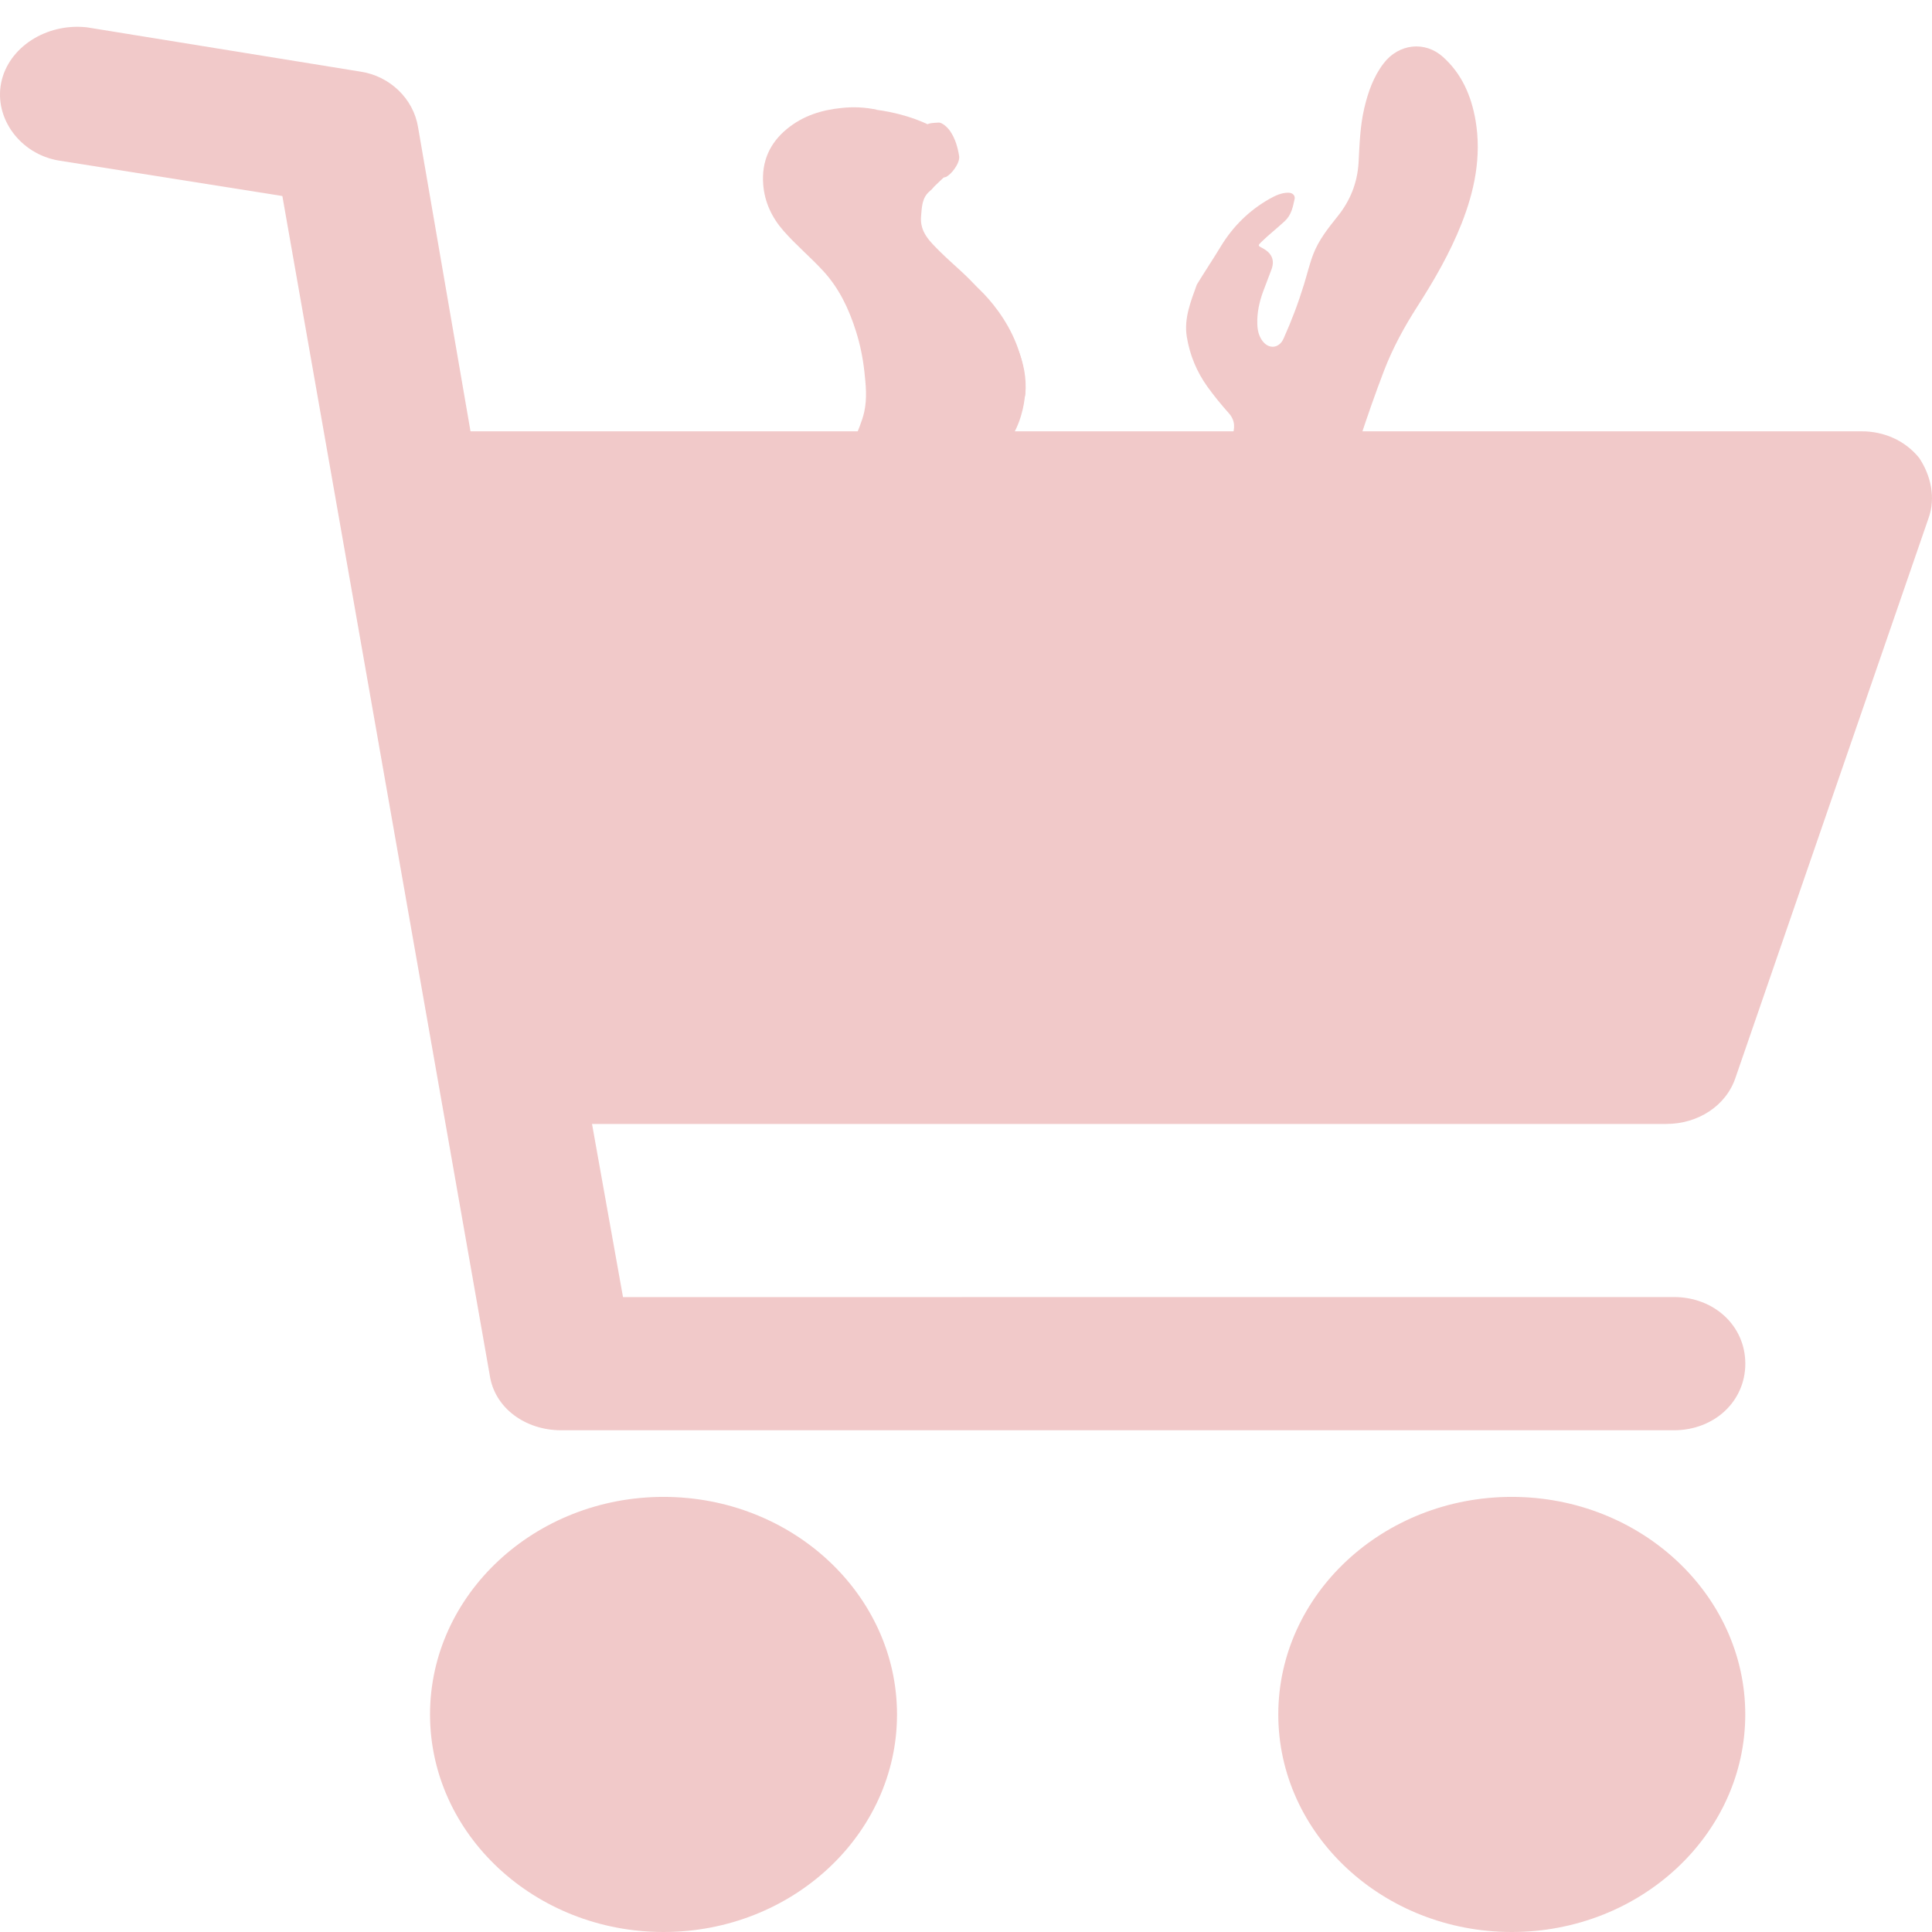 <svg width="75" height="75" viewBox="0 0 75 75" fill="none" xmlns="http://www.w3.org/2000/svg">
<path d="M46.461 11.047C46.218 11.722 45.958 12.364 46.071 13.072C46.186 13.783 46.456 14.429 46.868 15.007C47.13 15.371 47.412 15.715 47.71 16.049C47.946 16.315 47.955 16.627 47.821 16.951C47.757 17.106 47.654 17.241 47.593 17.397C47.228 18.288 46.661 19.055 46.204 19.891C45.783 20.666 45.651 21.47 45.977 22.31C46.108 22.651 46.368 22.881 46.64 23.101C47.274 23.616 47.993 23.879 48.807 23.824C49.215 23.799 49.545 23.555 49.869 23.319C50.357 22.961 50.616 22.442 50.806 21.881C51.027 21.228 51.213 20.562 51.471 19.923C51.593 19.622 51.779 19.338 51.935 19.047C52.268 18.432 52.544 17.799 52.76 17.136C53.062 16.211 53.383 15.291 53.73 14.384C54.071 13.499 54.519 12.681 55.025 11.892C55.675 10.879 56.279 9.833 56.727 8.708C57.242 7.411 57.518 6.073 57.281 4.675C57.115 3.713 56.744 2.862 56.014 2.208C55.312 1.579 54.295 1.695 53.711 2.462C53.318 2.976 53.11 3.569 52.963 4.191C52.798 4.89 52.777 5.602 52.74 6.311C52.693 7.101 52.416 7.789 51.925 8.4C51.559 8.857 51.191 9.317 50.977 9.877C50.832 10.259 50.741 10.653 50.62 11.043C50.399 11.763 50.135 12.462 49.825 13.15C49.652 13.53 49.252 13.569 49.002 13.226C48.865 13.037 48.815 12.816 48.809 12.584C48.793 12.142 48.886 11.72 49.037 11.311C49.142 11.024 49.257 10.739 49.362 10.452C49.49 10.099 49.37 9.822 49.014 9.635C48.822 9.535 48.823 9.532 48.986 9.374C49.272 9.097 49.584 8.855 49.874 8.584C50.13 8.348 50.19 8.036 50.257 7.723C50.285 7.585 50.176 7.484 50.017 7.481C49.743 7.478 49.499 7.597 49.266 7.729C48.489 8.173 47.864 8.789 47.395 9.56C47.087 10.067 46.755 10.566 46.461 11.047Z" fill="#F1C9C9"/>
<path d="M34.046 4.261C33.756 4.489 33.551 4.729 33.388 5.011C33.051 5.596 32.819 6.208 32.937 6.913C32.947 6.965 32.955 7.02 32.972 7.07C32.997 7.138 33.024 7.221 33.115 7.198C33.195 7.177 33.182 7.101 33.185 7.033C33.19 6.678 33.217 6.33 33.395 6.007C33.529 5.764 33.724 5.664 33.962 5.617C34.392 5.534 34.823 5.45 35.266 5.487C35.432 5.5 35.61 5.414 35.736 5.604C35.82 5.732 35.887 5.873 35.927 6.02C35.998 6.278 36.107 6.519 36.224 6.756C36.355 7.02 36.33 7.224 36.1 7.415C35.785 7.673 35.788 8.039 35.756 8.392C35.699 9.011 36.107 9.382 36.476 9.753C36.986 10.262 37.557 10.703 38.023 11.262C38.131 11.393 38.275 11.508 38.285 11.709C38.287 11.741 38.329 11.772 38.356 11.798C38.849 12.297 39.233 12.88 39.505 13.533C39.737 14.086 39.858 14.677 39.804 15.293C39.789 15.46 39.7 15.578 39.611 15.698C39.522 15.818 39.46 15.944 39.46 16.1C39.463 16.207 39.416 16.291 39.361 16.377C39.252 16.558 39.148 16.727 39.166 16.968C39.181 17.145 39 17.26 38.891 17.383C38.651 17.652 38.376 17.879 38.069 18.062C37.745 18.256 37.399 18.381 37.035 18.441C36.684 18.501 36.34 18.593 35.993 18.681C35.555 18.794 35.122 18.82 34.675 18.749C34.34 18.697 34.021 18.627 33.702 18.493C33.185 18.276 32.95 17.642 33.167 17.07C33.304 16.712 33.467 16.364 33.551 15.983C33.667 15.453 33.61 14.93 33.553 14.405C33.494 13.88 33.388 13.363 33.229 12.861C32.955 11.989 32.571 11.184 31.953 10.515C31.458 9.977 30.898 9.512 30.416 8.961C29.965 8.446 29.678 7.846 29.627 7.151C29.56 6.265 29.884 5.549 30.554 5.001C31.18 4.489 31.903 4.267 32.673 4.191C33.115 4.144 33.556 4.157 34.046 4.261Z" fill="#F1C9C9"/>
<path d="M36.454 4.758C36.58 4.768 36.773 4.922 36.897 5.108C37.08 5.385 37.179 5.711 37.233 6.056C37.278 6.341 36.911 6.788 36.723 6.869C36.577 6.931 36.476 6.806 36.416 6.722C36.078 6.239 35.842 5.711 35.894 5.09C35.917 4.805 35.974 4.779 36.454 4.758Z" fill="#F1C9C9"/>
<path d="M36.139 7.362L36.659 6.866L36.016 4.828C36.016 4.828 34.803 4.201 33.096 4.201C31.388 4.201 32.378 8.041 32.378 8.041L36.139 7.362Z" fill="#F1C9C9"/>
<path d="M37.723 10.967C37.723 10.967 39.777 12.561 39.802 15.095C39.802 15.095 39.851 17.498 37.649 18.256C37.649 18.256 36.61 18.909 34.531 18.726C32.452 18.543 37.723 10.967 37.723 10.967Z" fill="#F1C9C9"/>
<path d="M25.758 58.109C20.762 58.109 16.694 61.9 16.694 66.555C16.694 71.21 20.762 75 25.758 75C30.753 75 34.822 71.21 34.822 66.555C34.822 61.9 30.753 58.109 25.758 58.109Z" fill="#F1C9C9"/>
<path d="M58.687 58.109C53.691 58.109 49.623 61.9 49.623 66.555C49.623 71.21 53.691 75 58.687 75C63.682 75 67.751 71.21 67.751 66.555C67.751 61.9 63.679 58.109 58.687 58.109Z" fill="#F1C9C9"/>
<path d="M67.378 41.819L74.87 20.102C75.146 19.327 74.962 18.466 74.502 17.776C73.946 17.087 73.114 16.744 72.282 16.744H18.265L16.229 4.937C16.045 3.815 15.121 2.954 14.009 2.783L3.374 1.061C1.802 0.886 0.322 1.836 0.045 3.215C-0.231 4.594 0.785 5.973 2.265 6.23L10.961 7.609L19.009 53.369C19.193 54.662 20.397 55.523 21.785 55.523H64.977C66.549 55.523 67.753 54.402 67.753 52.937C67.753 51.472 66.549 50.351 64.977 50.351L24.185 50.354L22.982 43.631H64.695C65.898 43.631 67.01 42.941 67.378 41.819Z" fill="#F1C9C9"/>
</svg>
